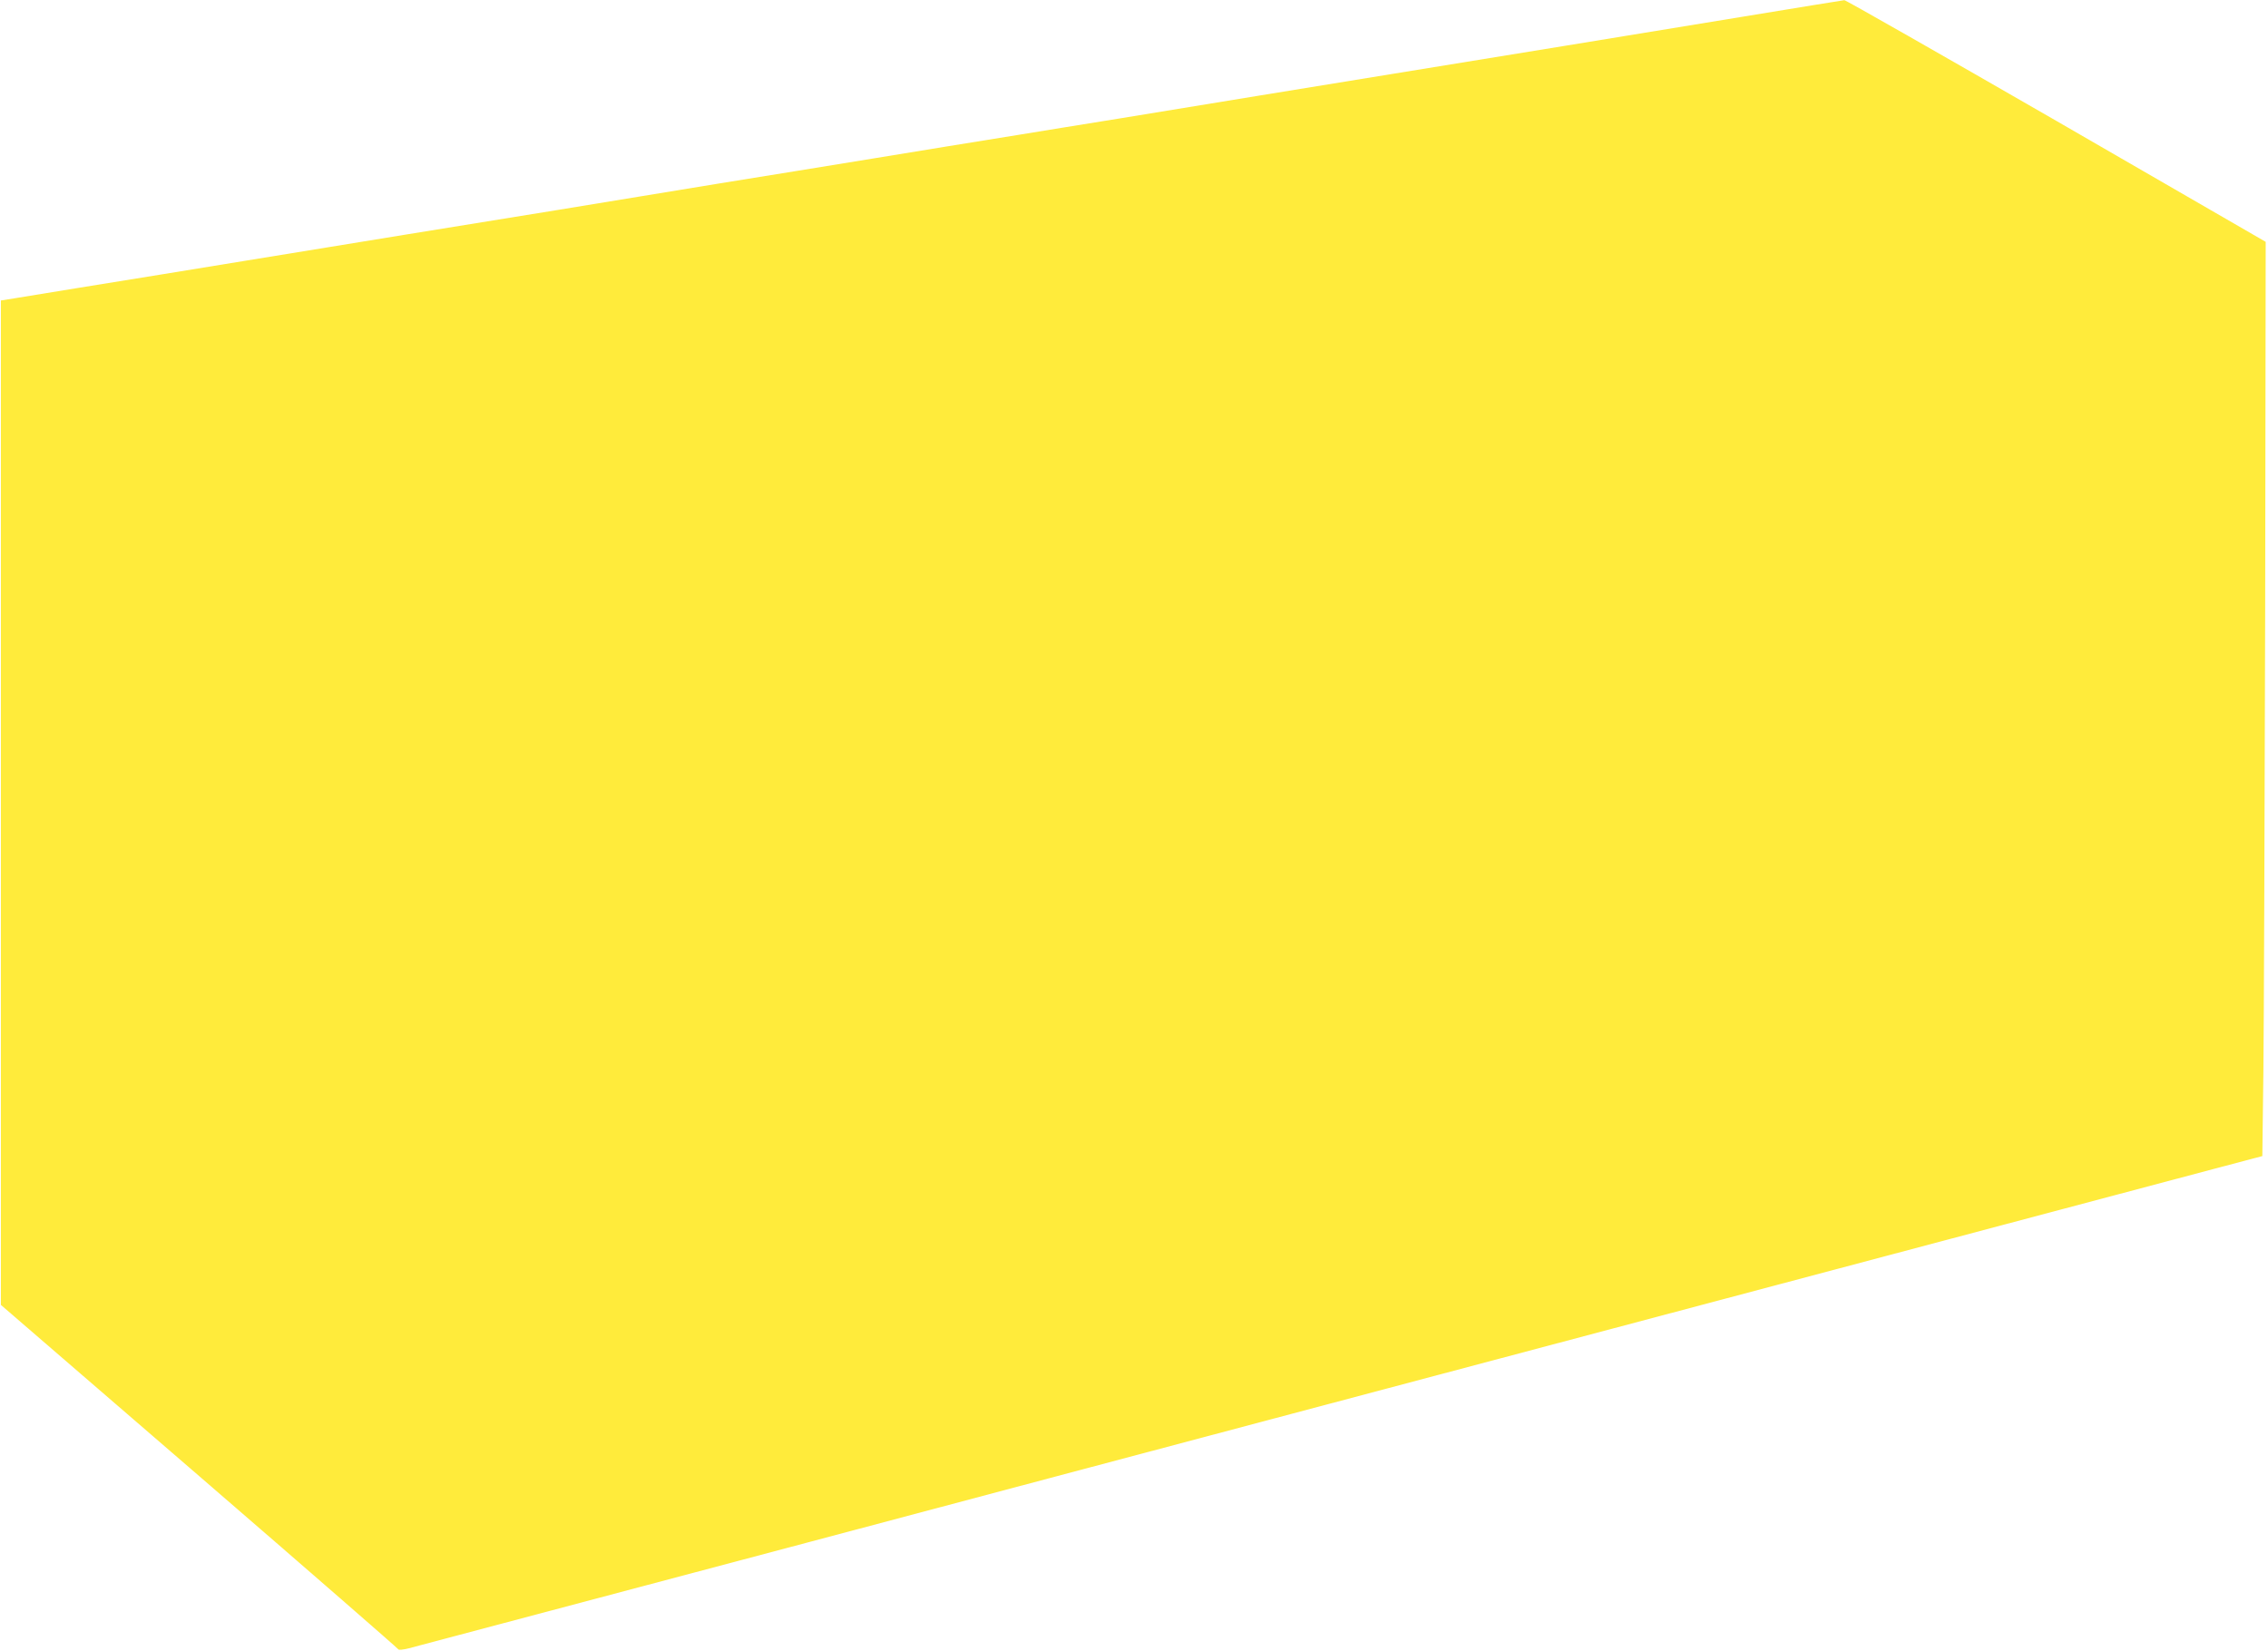 <?xml version="1.0" standalone="no"?>
<!DOCTYPE svg PUBLIC "-//W3C//DTD SVG 20010904//EN"
 "http://www.w3.org/TR/2001/REC-SVG-20010904/DTD/svg10.dtd">
<svg version="1.0" xmlns="http://www.w3.org/2000/svg"
 width="1280pt" height="932pt" viewBox="0 0 1280 932"
 preserveAspectRatio="xMidYMid meet">
<g transform="translate(0,932) scale(0.1,-0.1)"
fill="#ffeb3b" stroke="none">
<path d="M9825 9224 c-620 -102 -1086 -178 -2715 -443 -239 -39 -599 -98 -800
-131 -201 -32 -450 -73 -555 -90 -104 -17 -286 -46 -402 -65 -117 -19 -310
-51 -428 -70 -118 -19 -312 -51 -430 -70 -118 -19 -313 -51 -433 -70 -119 -20
-325 -53 -457 -75 -132 -22 -338 -55 -457 -75 -205 -33 -339 -55 -858 -139
-118 -19 -314 -51 -435 -71 -121 -20 -328 -53 -460 -75 -132 -22 -352 -57
-490 -80 -256 -41 -691 -112 -825 -134 l-75 -12 0 -2834 0 -2835 1120 -967
c616 -532 1121 -972 1123 -977 2 -5 29 -2 60 6 54 14 897 238 2272 603 349 93
957 254 1350 359 393 104 1003 266 1355 360 1999 531 4978 1322 5211 1384
l272 72 6 480 c3 264 7 1425 10 2580 l3 2100 -1182 683 c-651 375 -1189 682
-1196 681 -8 -1 -270 -43 -584 -95z"/>
</g>
</svg>
